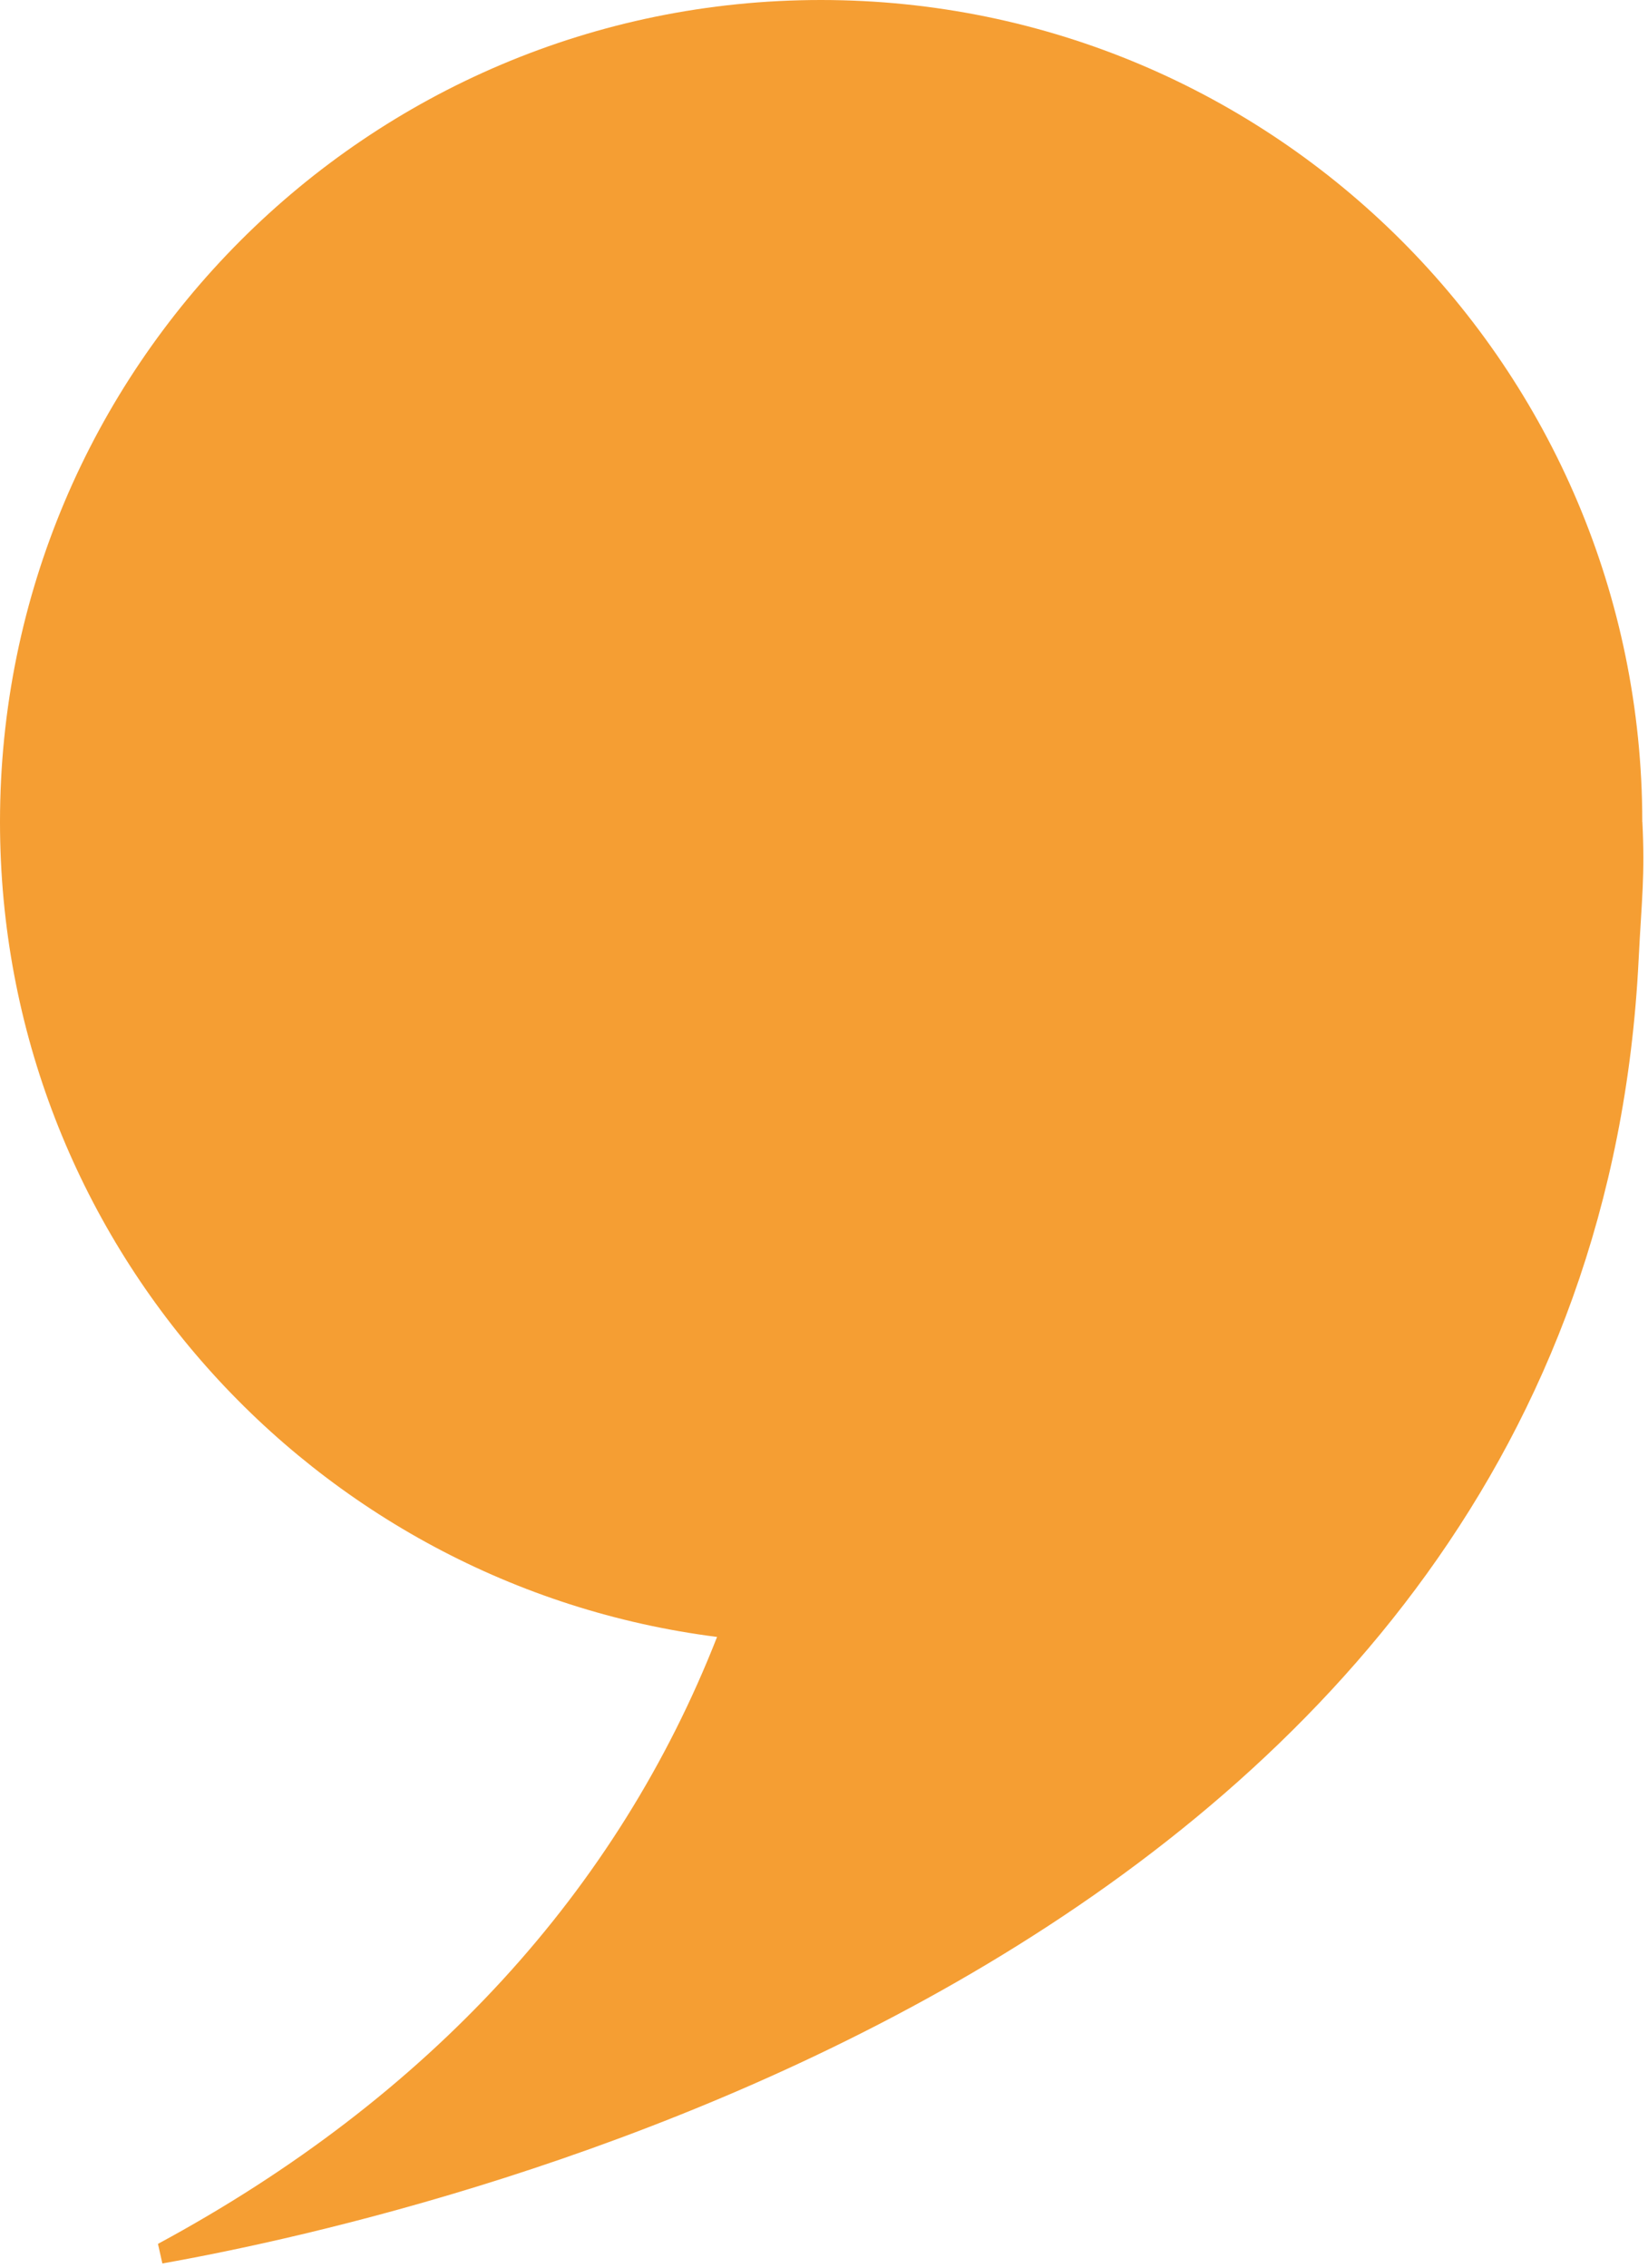 <svg width="176" height="242" viewBox="0 0 176 242" fill="none" xmlns="http://www.w3.org/2000/svg">
<g clip-path="url(#clip0_74_1181)">
<path d="M175.39 87.72V87.68C175.35 39.27 136.11 0 87.67 0C39.23 0 0 39.27 0 87.72C0 132.39 33.39 169.21 76.58 174.69C65.99 201.7 45.88 223.81 16.87 239.46L17.34 241.55C47.38 236.23 169.79 207.97 175 102.39C175.32 96 175.69 93.51 175.4 87.71" fill="#F59E33"/>
</g>
<defs>
<clipPath id="clip0_74_1181">
<rect width="175.5" height="241.55" fill="white"/>
</clipPath>
</defs>
</svg>

